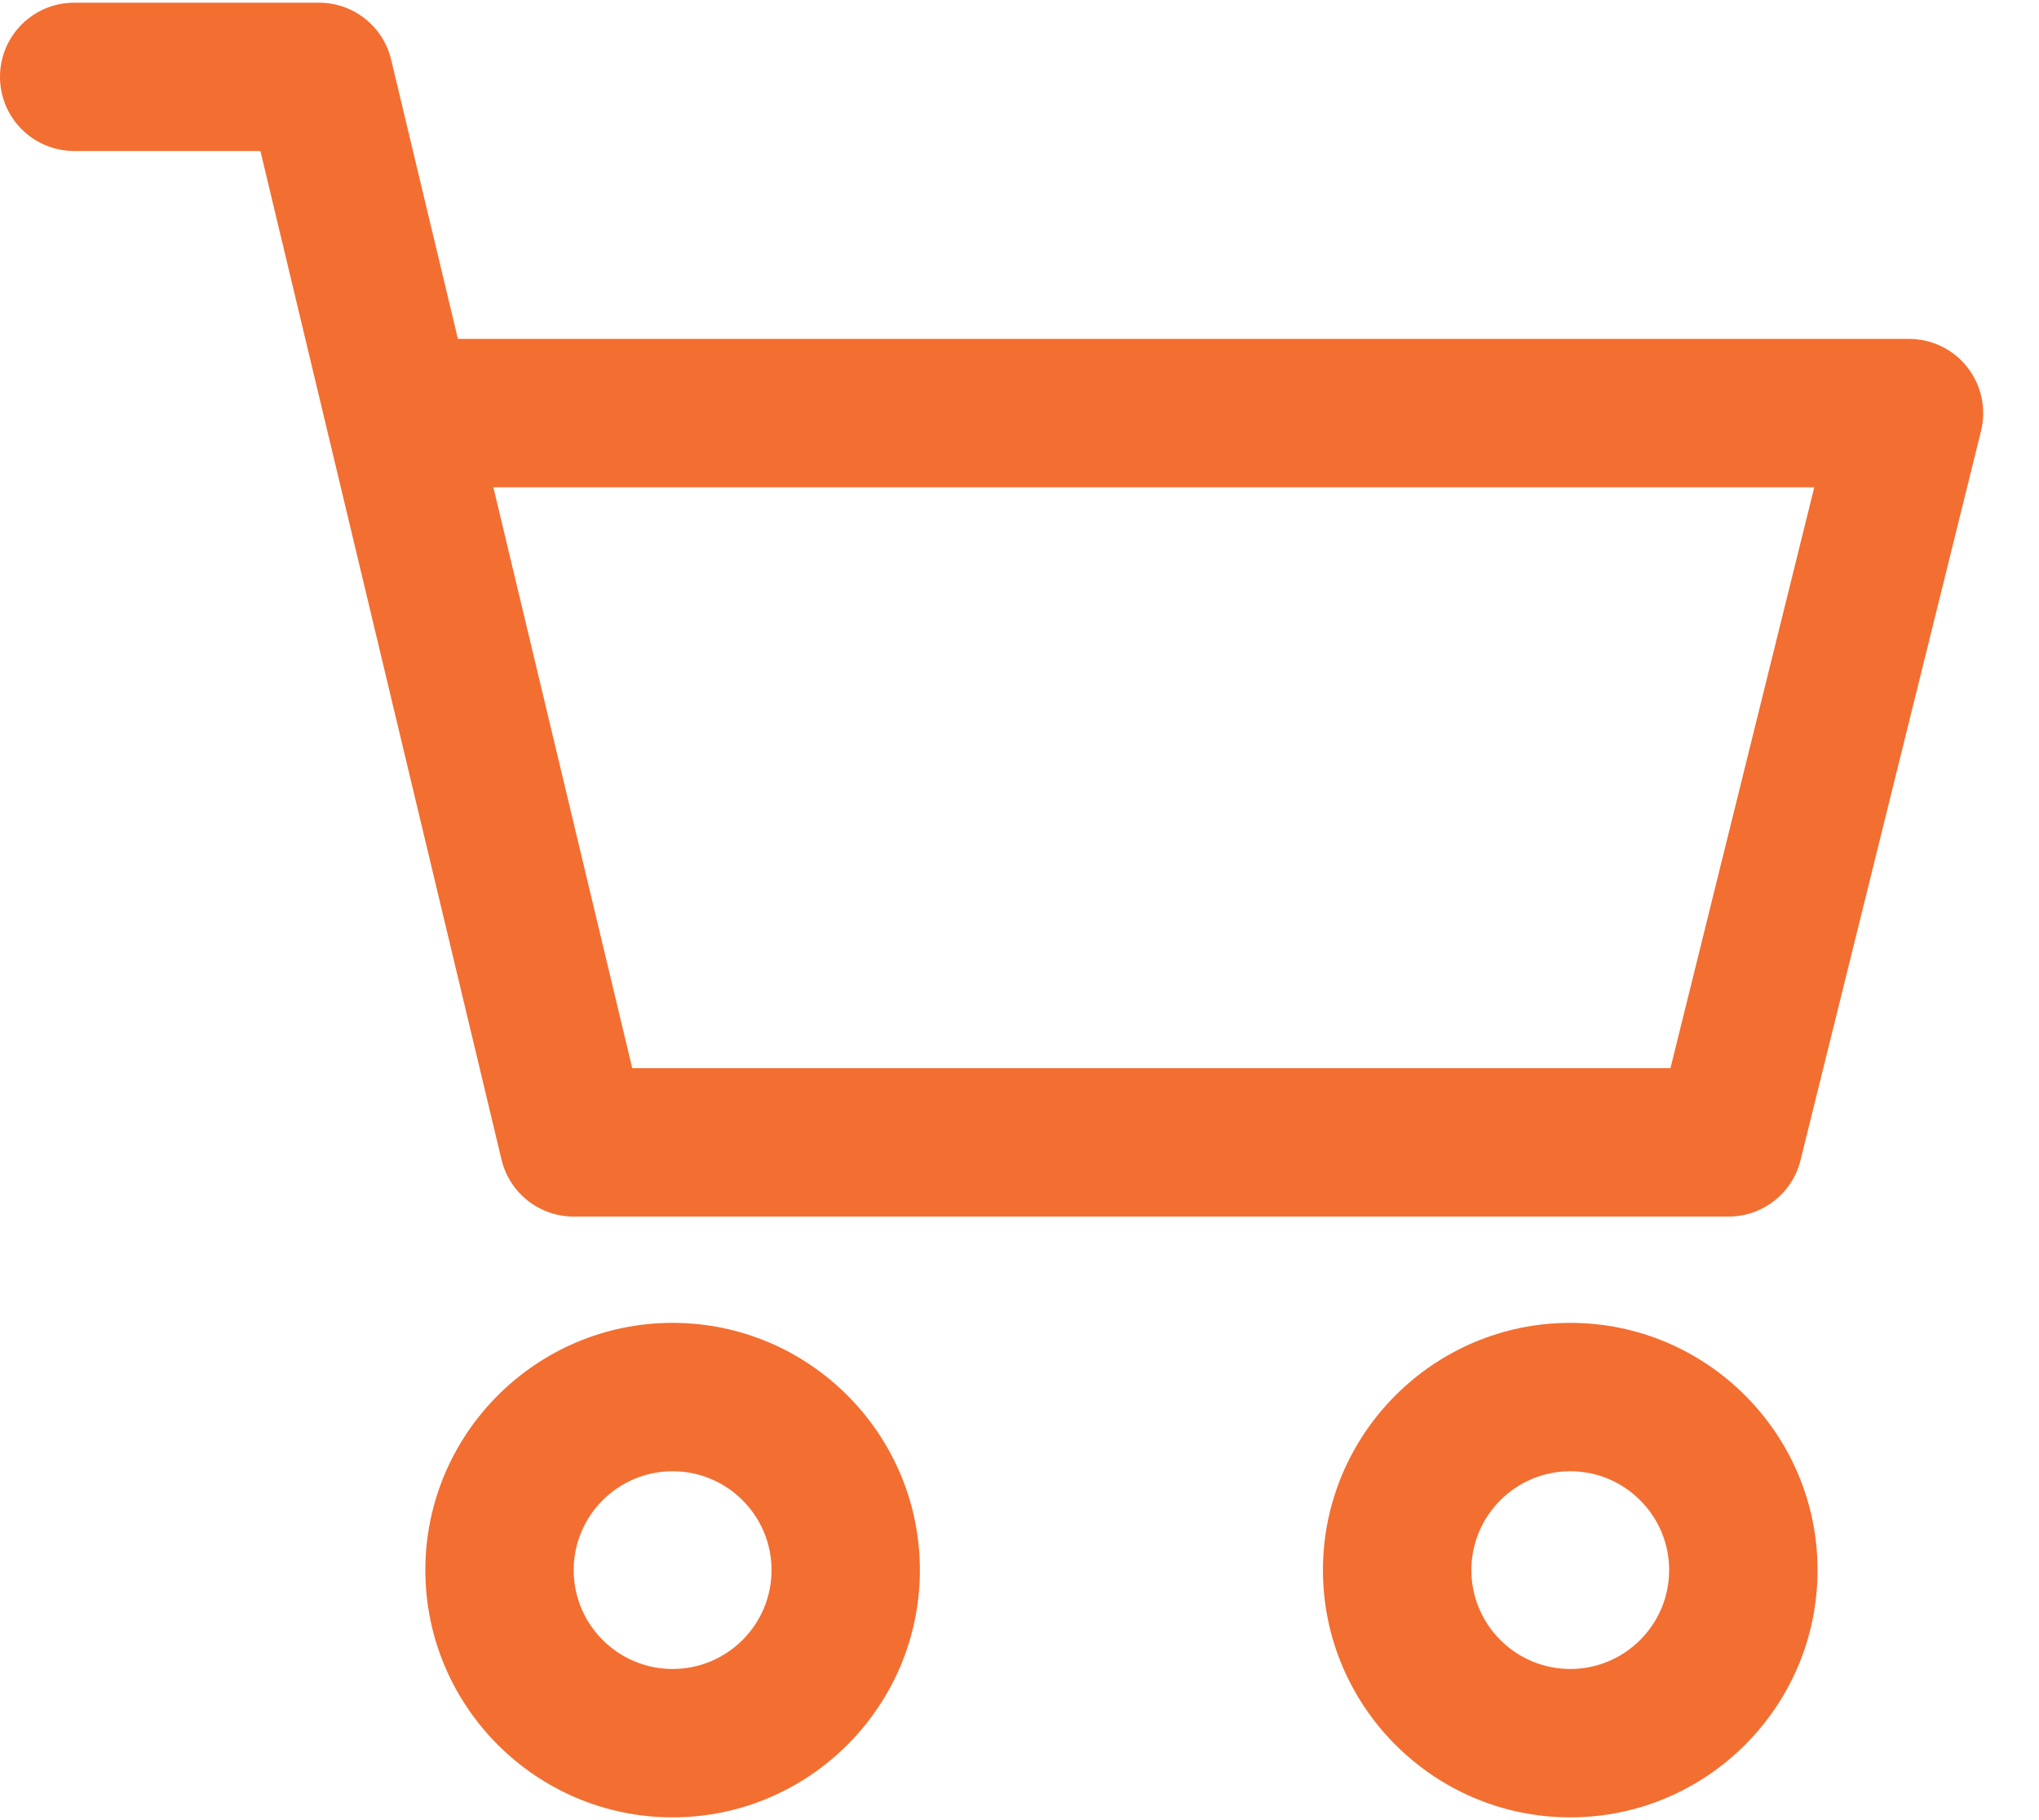 <?xml version="1.0" encoding="UTF-8"?>
<svg width="28px" height="25px" viewBox="0 0 28 25" version="1.1" xmlns="http://www.w3.org/2000/svg" xmlns:xlink="http://www.w3.org/1999/xlink">
    <title>3CFAF54D-121A-486F-8BE0-F02ABF53AB01</title>
    <g id="Anasayfa" stroke="none" stroke-width="1" fill="none" fill-rule="evenodd">
        <g id="Anasayfa---1320px-yakalagelsin" transform="translate(-1448, -124)" fill="#F36E31" fill-rule="nonzero">
            <g id="shopping-cart" transform="translate(1448, 124.037)">
                <path d="M21.563,18.133 C23.436,18.133 24.959,19.657 24.959,21.529 C24.959,23.401 23.436,24.925 21.563,24.925 C19.691,24.925 18.167,23.401 18.167,21.529 C18.167,19.657 19.691,18.133 21.563,18.133 Z M9.236,18.133 C11.109,18.133 12.632,19.657 12.632,21.529 C12.632,23.401 11.109,24.925 9.236,24.925 C7.364,24.925 5.841,23.401 5.841,21.529 C5.841,19.657 7.364,18.133 9.236,18.133 Z M21.563,20.171 C20.814,20.171 20.205,20.78 20.205,21.529 C20.205,22.278 20.814,22.887 21.563,22.887 C22.312,22.887 22.921,22.278 22.921,21.529 C22.921,20.78 22.312,20.171 21.563,20.171 Z M9.236,20.171 C8.487,20.171 7.878,20.78 7.878,21.529 C7.878,22.278 8.487,22.887 9.236,22.887 C9.986,22.887 10.595,22.278 10.595,21.529 C10.595,20.78 9.986,20.171 9.236,20.171 Z M4.381,-7.10542736e-15 C4.852,-7.10542736e-15 5.262,0.324 5.371,0.782 L5.371,0.782 L6.288,4.618 L26.215,4.618 C26.529,4.618 26.825,4.762 27.017,5.009 C27.21,5.256 27.279,5.577 27.204,5.882 L27.204,5.882 L24.725,15.899 C24.613,16.354 24.205,16.673 23.736,16.673 L23.736,16.673 L7.878,16.673 C7.407,16.673 6.997,16.35 6.887,15.891 L6.887,15.891 L3.576,2.037 L1.019,2.037 C0.456,2.037 1.79412041e-13,1.581 1.79412041e-13,1.019 C1.79412041e-13,0.456 0.456,-7.10542736e-15 1.019,-7.10542736e-15 L1.019,-7.10542736e-15 Z M24.914,6.656 L6.775,6.656 L8.682,14.635 L22.939,14.635 L24.914,6.656 Z" id="Combined-Shape"></path>
            </g>
        </g>
    </g>
</svg>